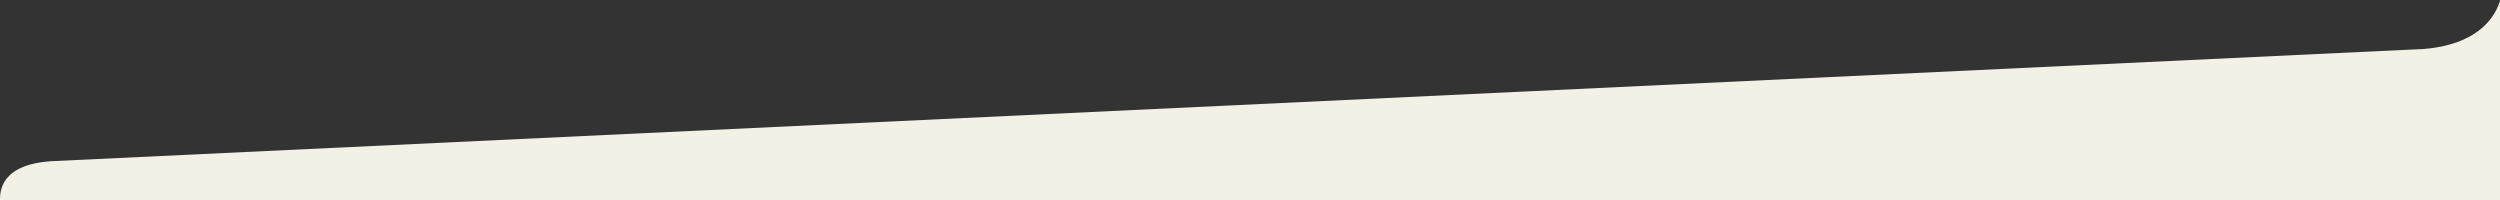 <svg xmlns="http://www.w3.org/2000/svg" width="1800" height="144" viewBox="0 0 1800 144">
  <rect x="0" y="0" width="1800" height="144" fill="#333333" stroke="none"/>
  <path fill="#F3F0E6" d="M39.628,1000.929 L1745.099,920.261 C1781.432,917.43 1799.797,899.111 1802,876 L1802,1029 L0,1029 C9.76866157e-15,1023.145 0,1002.528 39.628,1000.929 Z" transform="translate(0 -885)"/>
</svg>

